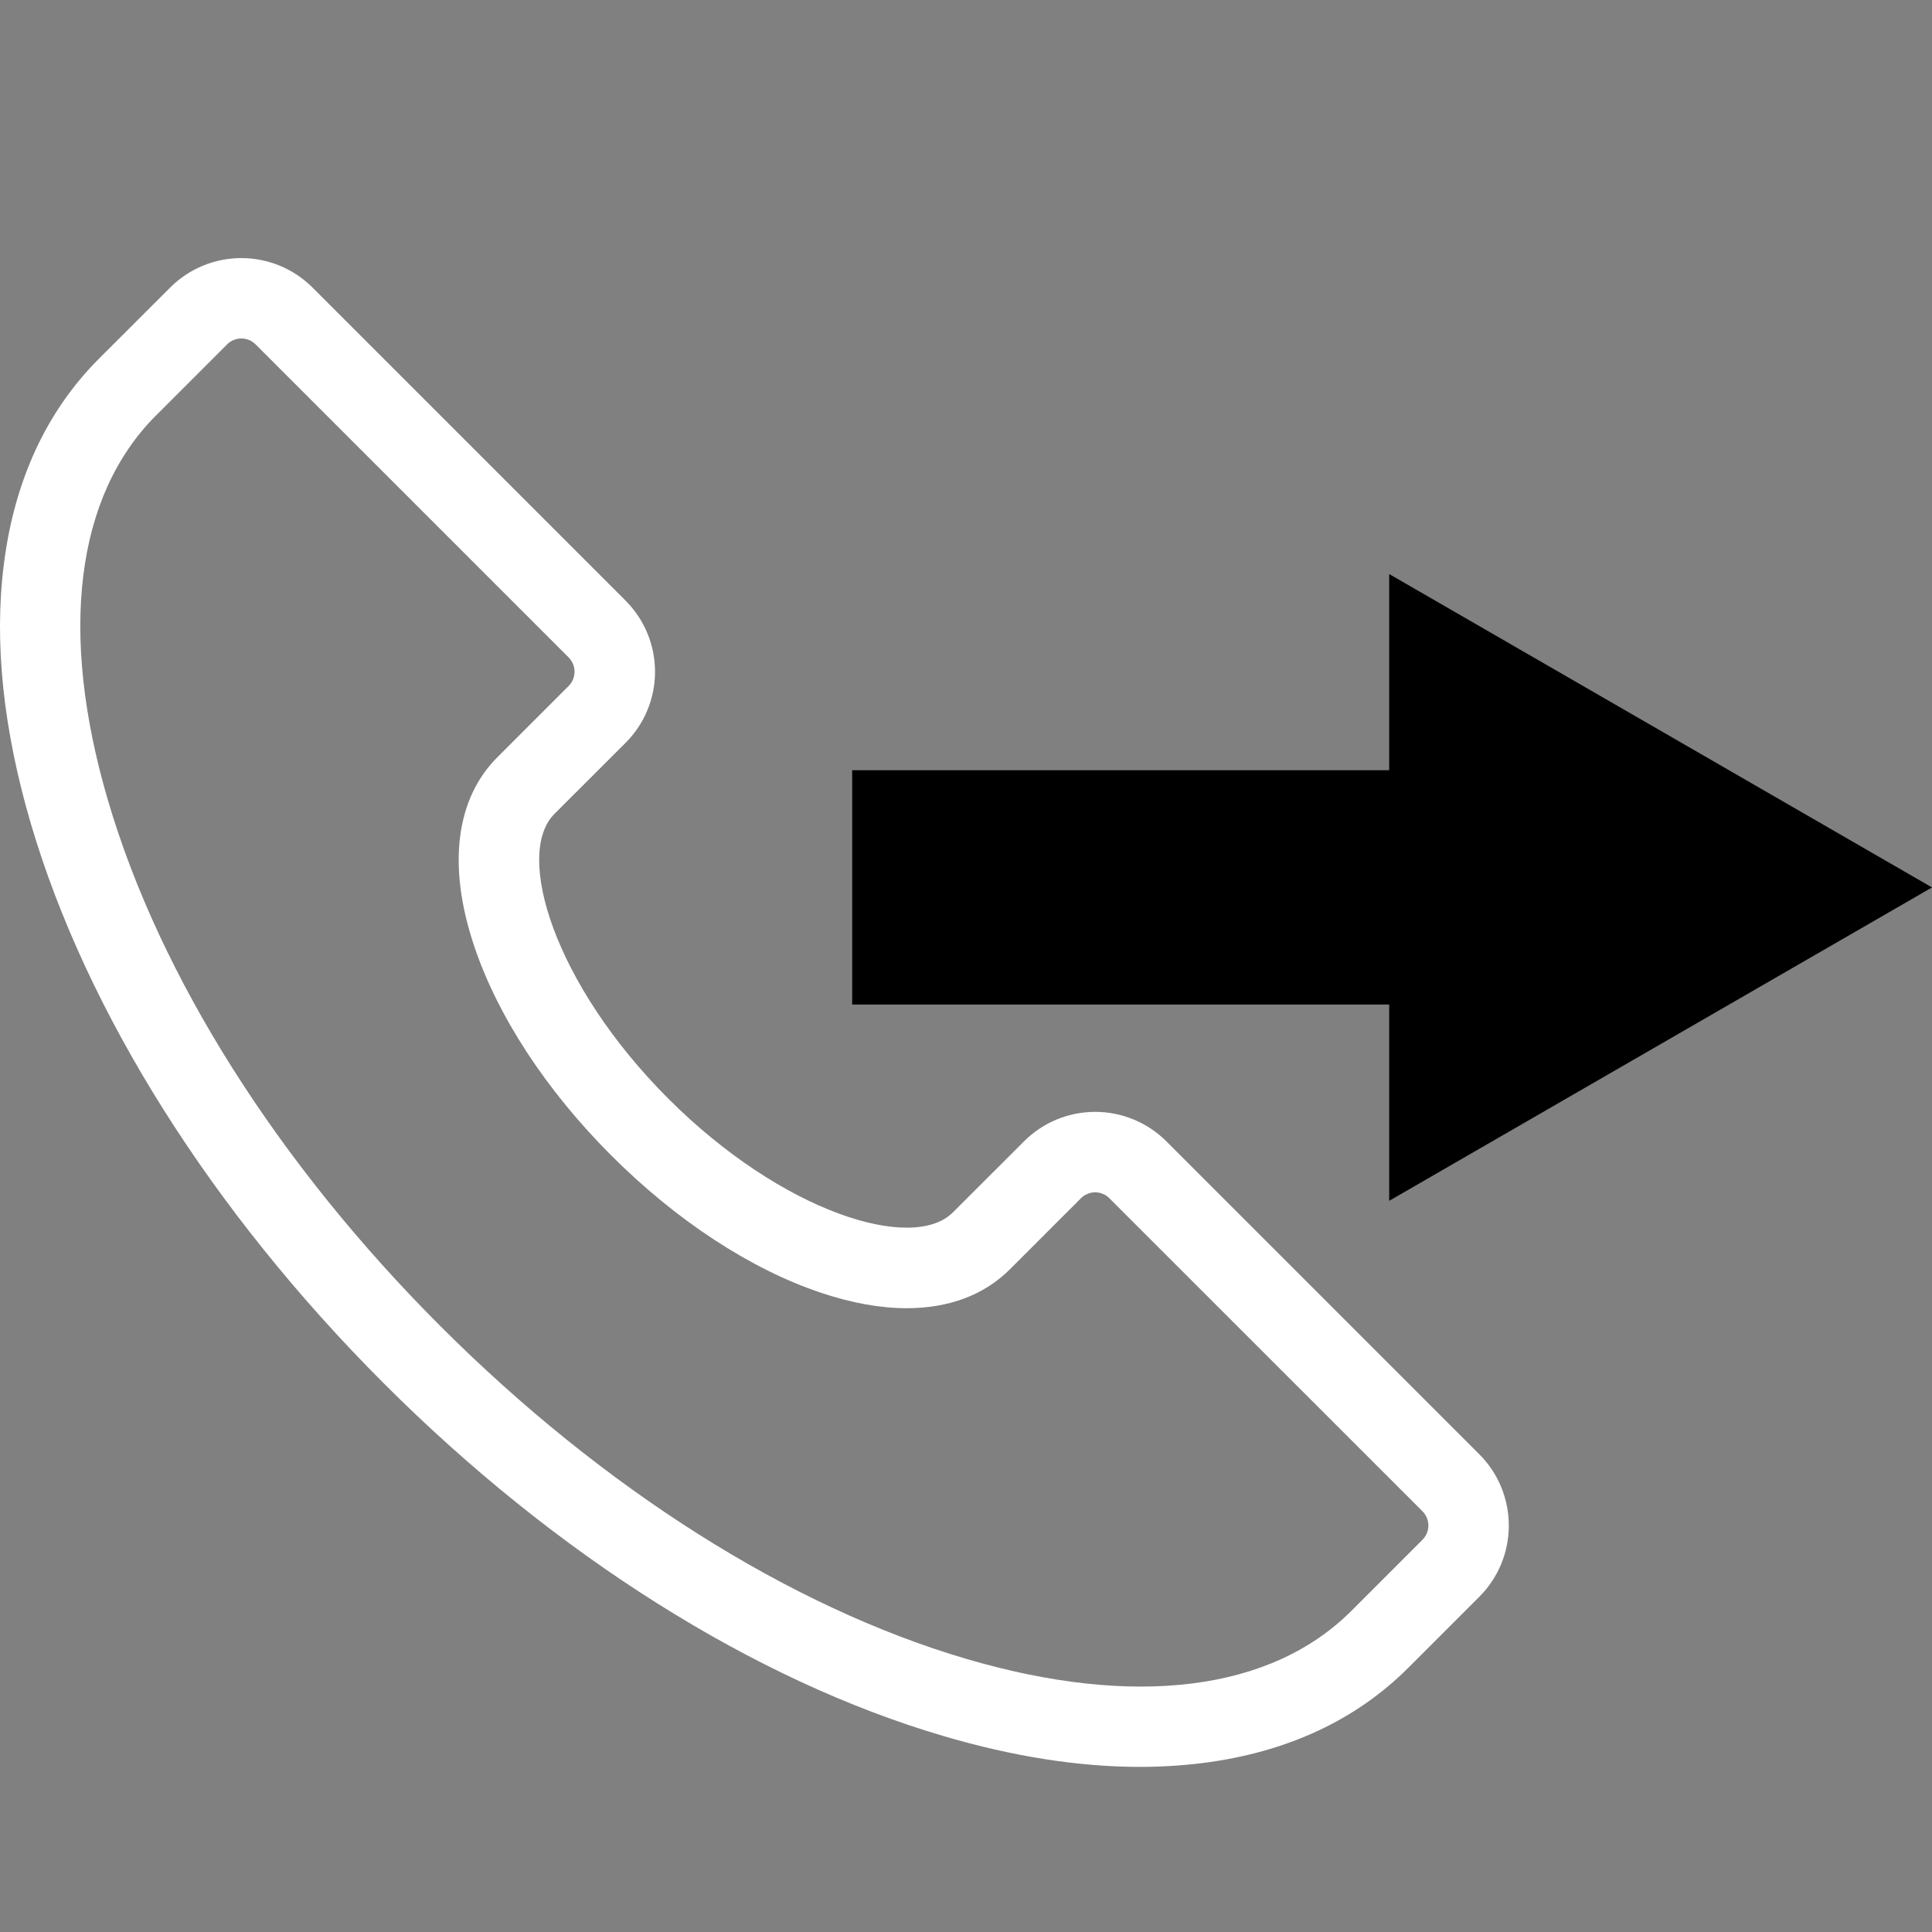 <svg width="24" height="24" viewBox="0 0 24 24" fill="none" xmlns="http://www.w3.org/2000/svg">
<rect x="0" y="0" width="24" height="24" fill="#808080" stroke="none"/>
<path d="M14.162 21.949C13.404 21.949 12.586 21.821 11.721 21.566C9.372 20.876 6.901 19.319 4.766 17.183C2.631 15.047 1.073 12.577 0.382 10.228C0.039 9.057 -0.075 7.974 0.048 7.009C0.179 5.968 0.577 5.109 1.23 4.455L2.114 3.572C2.349 3.337 2.667 3.206 2.998 3.206C3.329 3.206 3.647 3.337 3.882 3.572L7.771 7.461C8.005 7.695 8.137 8.013 8.137 8.345C8.137 8.676 8.005 8.994 7.771 9.228L6.888 10.11L6.887 10.111C6.387 10.611 6.885 12.23 8.301 13.647C9.718 15.063 11.336 15.562 11.837 15.061L12.721 14.178C12.955 13.943 13.273 13.812 13.605 13.812C13.936 13.812 14.254 13.943 14.489 14.178L18.378 18.067C18.612 18.301 18.743 18.619 18.743 18.951C18.743 19.282 18.612 19.6 18.378 19.834L17.494 20.718C16.841 21.371 15.982 21.769 14.94 21.901C14.682 21.933 14.422 21.949 14.162 21.949ZM1.937 5.162C0.94 6.16 0.728 7.859 1.342 9.945C1.986 12.137 3.453 14.456 5.473 16.476C7.493 18.495 9.812 19.962 12.003 20.607C14.09 21.221 15.789 21.009 16.787 20.011L17.671 19.127C17.694 19.104 17.712 19.076 17.725 19.046C17.737 19.016 17.744 18.983 17.744 18.951C17.744 18.918 17.737 18.885 17.725 18.855C17.712 18.825 17.694 18.797 17.671 18.774L13.781 14.885C13.758 14.861 13.731 14.843 13.7 14.831C13.67 14.818 13.637 14.811 13.605 14.811C13.572 14.811 13.539 14.818 13.509 14.831C13.479 14.843 13.451 14.861 13.428 14.885L12.544 15.769C12.224 16.088 11.786 16.251 11.265 16.251C10.94 16.251 10.584 16.188 10.204 16.061C9.33 15.77 8.404 15.164 7.595 14.355C6.785 13.546 6.179 12.619 5.888 11.745C5.557 10.754 5.661 9.923 6.18 9.405L7.064 8.521C7.087 8.498 7.106 8.47 7.118 8.44C7.131 8.409 7.137 8.377 7.137 8.344C7.137 8.311 7.131 8.279 7.118 8.248C7.106 8.218 7.087 8.19 7.064 8.167L3.175 4.278C3.152 4.255 3.124 4.236 3.094 4.224C3.063 4.211 3.031 4.205 2.998 4.205C2.965 4.205 2.933 4.211 2.902 4.224C2.872 4.236 2.844 4.255 2.821 4.278L1.937 5.162Z" fill="white" style="fill:white;fill-opacity:1;"/>
<path d="M17.257 14.917L24 11.024L17.257 7.131L17.257 9.568L10.586 9.568L10.586 12.479L17.257 12.479L17.257 14.917Z" fill="#0375F0" style="fill:#0375F0;fill:color(display-p3 0.012 0.46 0.942);fill-opacity:1;"/>
</svg>
